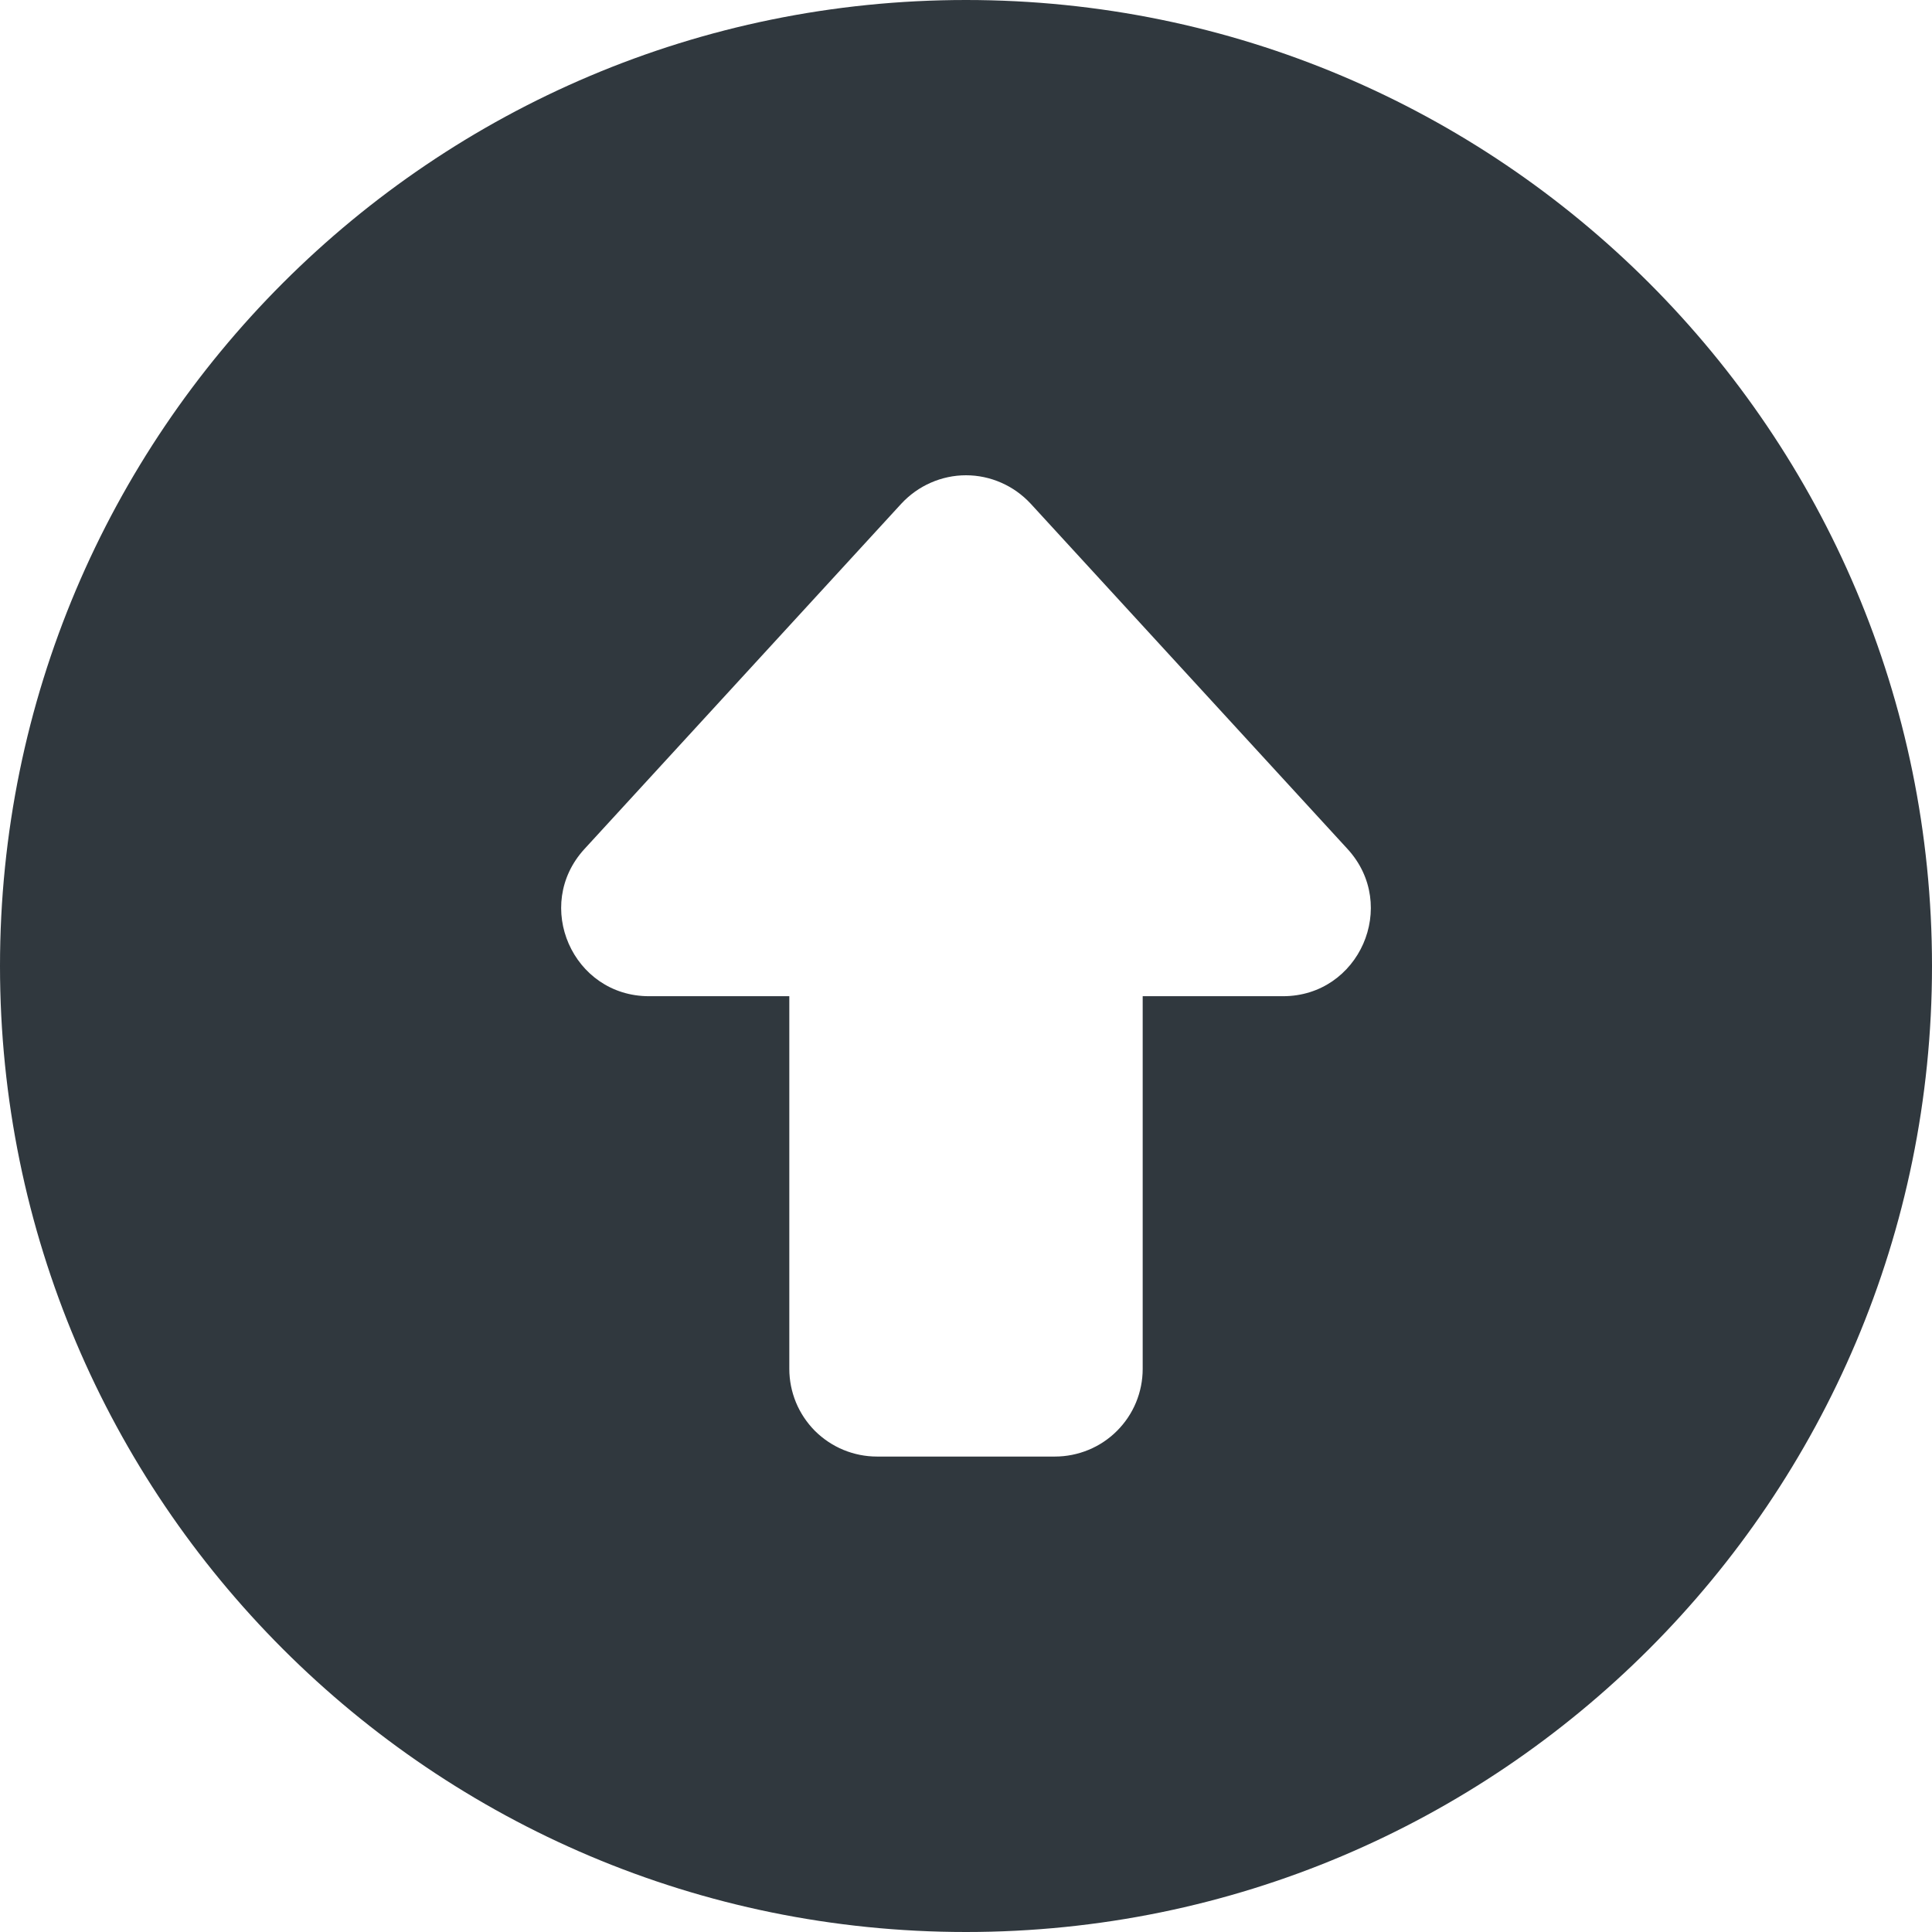 <svg width="22" height="22" viewBox="0 0 22 22" fill="none" xmlns="http://www.w3.org/2000/svg">
<path d="M11 0C4.925 0 0 4.925 0 11C0 17.075 4.925 22 11 22C17.075 22 22 17.075 22 11C22 4.925 17.075 0 11 0ZM14.609 11.344H13.012V15.588C13.012 15.719 12.986 15.849 12.936 15.97C12.886 16.091 12.812 16.201 12.719 16.294C12.627 16.386 12.517 16.46 12.395 16.51C12.274 16.56 12.144 16.586 12.013 16.586H9.986C9.855 16.586 9.725 16.56 9.604 16.51C9.483 16.46 9.373 16.386 9.28 16.294C9.188 16.201 9.114 16.091 9.064 15.97C9.014 15.848 8.988 15.719 8.988 15.587V11.344H7.391C6.521 11.344 6.067 10.31 6.655 9.668L10.264 5.735C10.358 5.634 10.472 5.552 10.598 5.497C10.725 5.441 10.862 5.412 11 5.412C11.138 5.412 11.275 5.441 11.402 5.497C11.528 5.552 11.642 5.634 11.736 5.735L15.345 9.668C15.933 10.31 15.479 11.344 14.609 11.344Z" fill="#30383E"/>
</svg>
